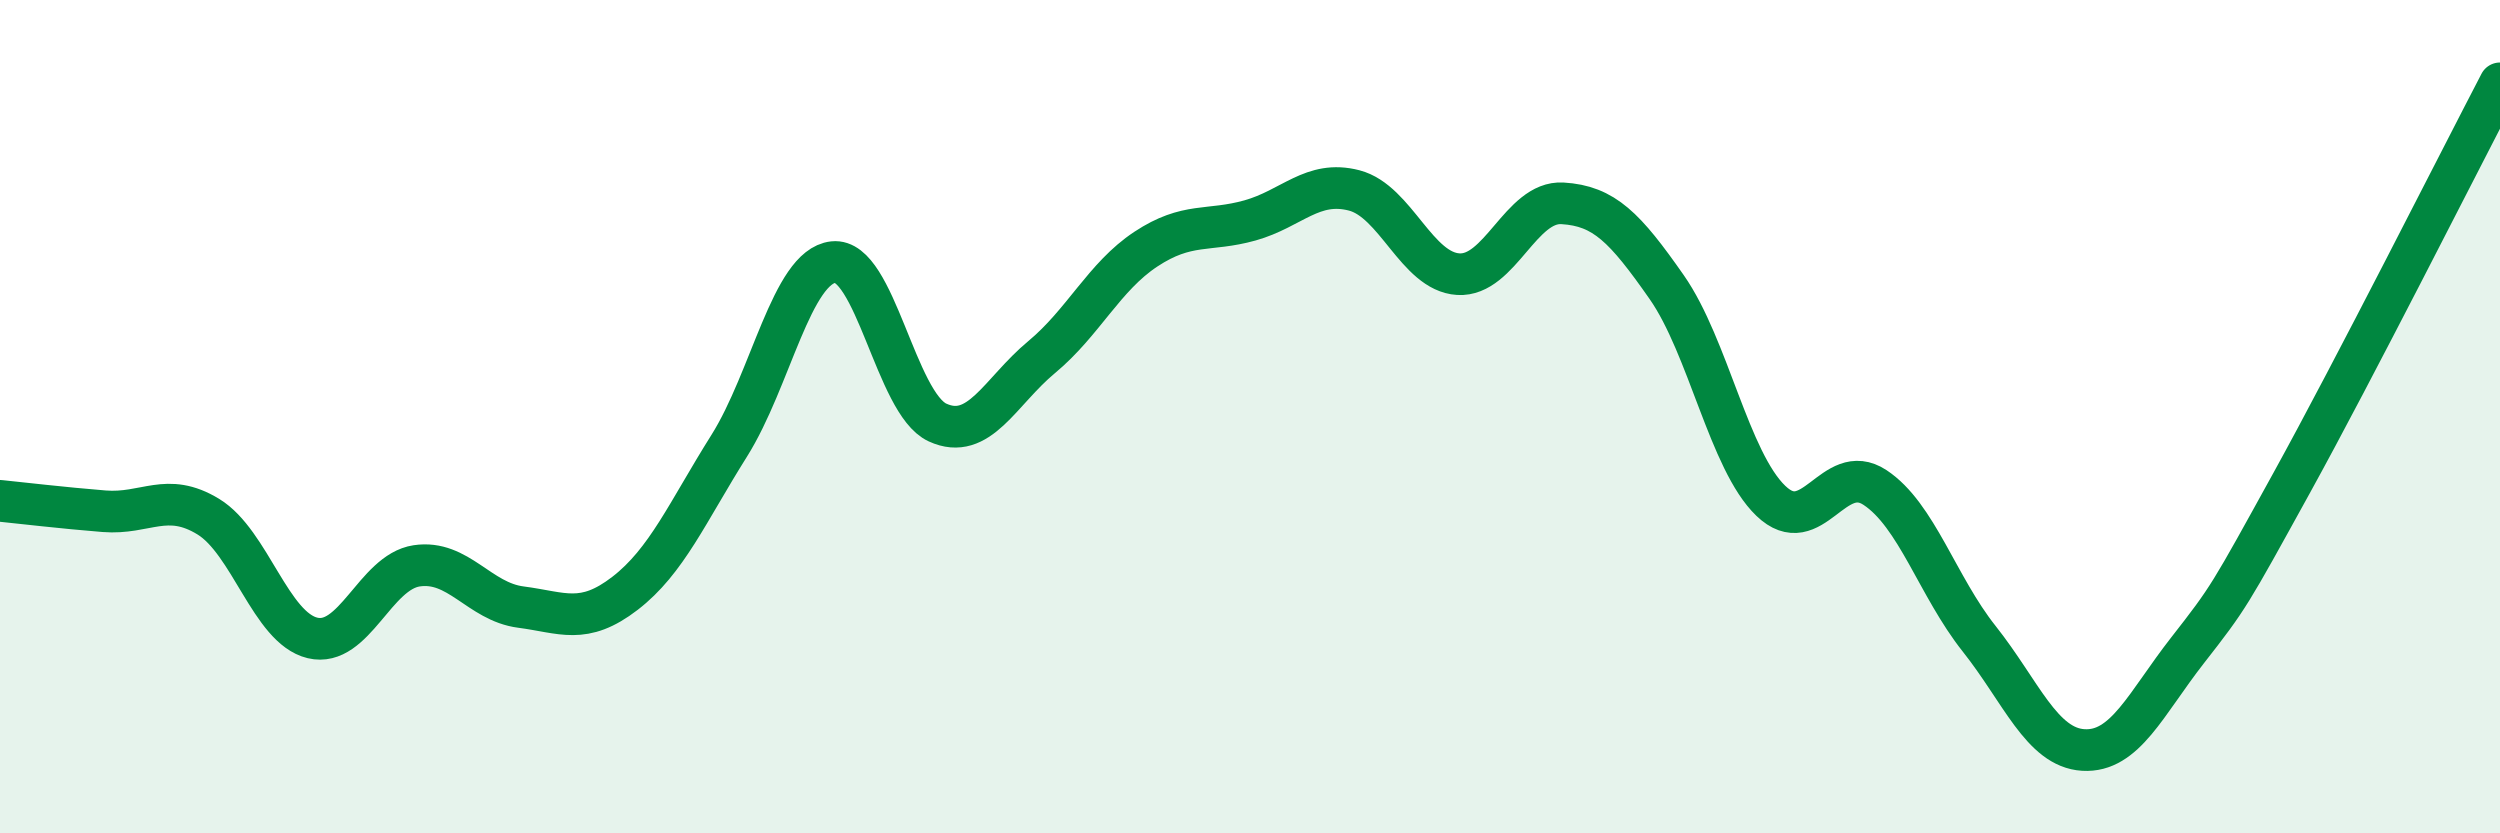 
    <svg width="60" height="20" viewBox="0 0 60 20" xmlns="http://www.w3.org/2000/svg">
      <path
        d="M 0,12.02 C 0.5,12.07 1.5,12.19 2.5,12.27 C 3.5,12.35 4,11.79 5,12.4 C 6,13.01 6.5,15.07 7.5,15.31 C 8.5,15.55 9,13.73 10,13.58 C 11,13.43 11.5,14.44 12.5,14.57 C 13.5,14.7 14,15.01 15,14.24 C 16,13.47 16.5,12.29 17.5,10.7 C 18.5,9.11 19,6.4 20,6.29 C 21,6.18 21.5,9.68 22.5,10.14 C 23.5,10.6 24,9.4 25,8.57 C 26,7.74 26.5,6.64 27.5,5.98 C 28.5,5.32 29,5.57 30,5.29 C 31,5.01 31.5,4.31 32.5,4.57 C 33.5,4.83 34,6.52 35,6.58 C 36,6.64 36.5,4.82 37.5,4.88 C 38.5,4.94 39,5.46 40,6.89 C 41,8.32 41.5,11.06 42.5,12.02 C 43.5,12.98 44,11.04 45,11.7 C 46,12.36 46.5,14.07 47.5,15.33 C 48.5,16.59 49,17.94 50,18 C 51,18.06 51.5,16.89 52.5,15.61 C 53.5,14.33 53.5,14.31 55,11.59 C 56.5,8.87 59,3.92 60,2L60 20L0 20Z"
        fill="#008740"
        opacity="0.1"
        stroke-linecap="round"
        stroke-linejoin="round"
      />
      <path
        d="M 0,12.02 C 0.5,12.07 1.5,12.19 2.5,12.27 C 3.5,12.35 4,11.79 5,12.4 C 6,13.01 6.5,15.07 7.5,15.31 C 8.5,15.55 9,13.73 10,13.58 C 11,13.43 11.5,14.44 12.5,14.57 C 13.5,14.7 14,15.01 15,14.24 C 16,13.47 16.5,12.29 17.5,10.7 C 18.5,9.11 19,6.4 20,6.29 C 21,6.18 21.5,9.68 22.5,10.14 C 23.5,10.6 24,9.4 25,8.57 C 26,7.74 26.5,6.64 27.5,5.98 C 28.5,5.32 29,5.57 30,5.29 C 31,5.01 31.5,4.31 32.5,4.57 C 33.5,4.83 34,6.52 35,6.58 C 36,6.64 36.5,4.82 37.5,4.88 C 38.5,4.94 39,5.46 40,6.89 C 41,8.32 41.5,11.06 42.5,12.02 C 43.5,12.98 44,11.04 45,11.7 C 46,12.36 46.5,14.07 47.5,15.33 C 48.5,16.59 49,17.94 50,18 C 51,18.06 51.5,16.89 52.5,15.61 C 53.5,14.33 53.5,14.31 55,11.59 C 56.5,8.87 59,3.92 60,2"
        stroke="#008740"
        stroke-width="1"
        fill="none"
        stroke-linecap="round"
        stroke-linejoin="round"
      />
    </svg>
  